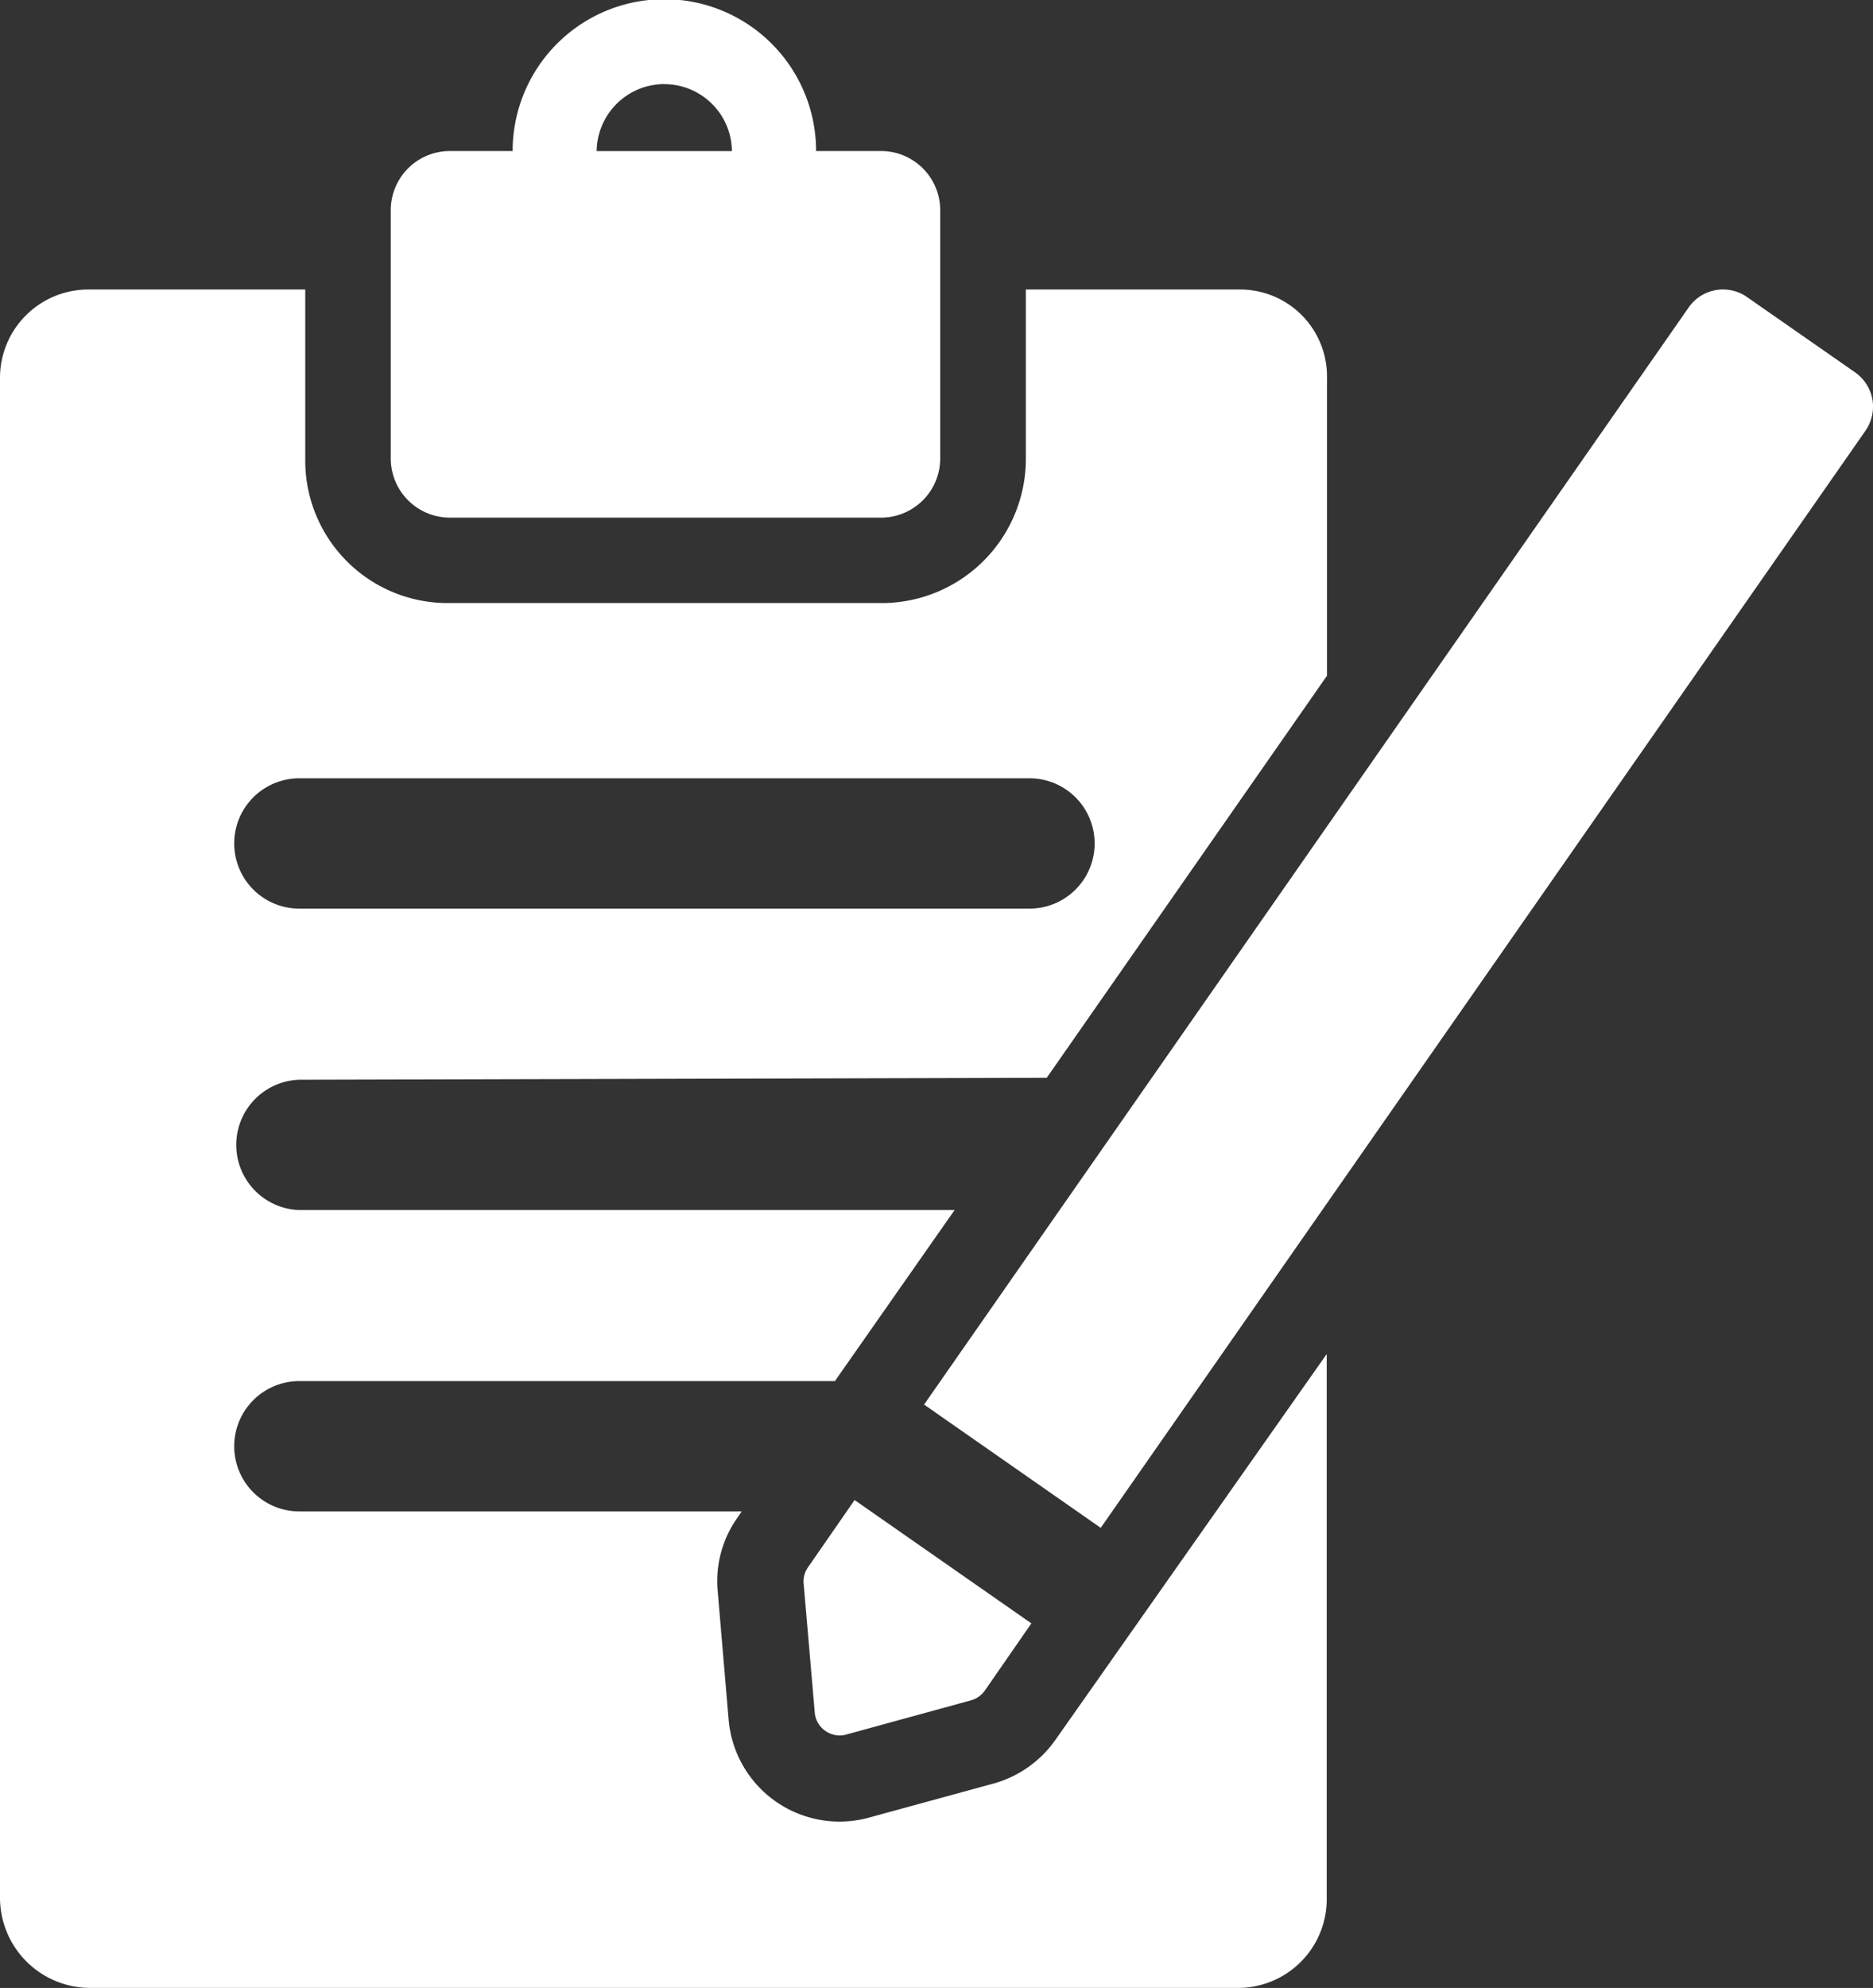 <svg xmlns="http://www.w3.org/2000/svg" width="28.17" height="29.882" viewBox="0 0 28.17 29.882"><rect x="0" y="0" width="28.17" height="29.882" fill="#333333" stroke="none"/><defs><style>.a{fill:#fff;}</style></defs><g transform="translate(-1.28)"><g transform="translate(1.28)"><path class="a" d="M17.15,28.315a1.69,1.69,0,0,1-.929.652l-1.866.51a1.674,1.674,0,0,1-2.116-1.466l-.164-1.926a1.65,1.65,0,0,1,.292-1.109l.069-.1H5.782a.979.979,0,0,1,0-1.959h8.055l1.8-2.571H5.782a.98.98,0,0,1,0-1.959l11.241-.029,4.215-6.044V7.838a1.306,1.306,0,0,0-1.3-1.329H16.709V9.063a2.169,2.169,0,0,1-2.189,2.159H8.029A2.141,2.141,0,0,1,5.871,9.063V6.509H2.609A1.328,1.328,0,0,0,1.28,7.838V30.676a1.357,1.357,0,0,0,1.329,1.362H19.934a1.334,1.334,0,0,0,1.3-1.362V22.51ZM5.782,13.856H16.764a.979.979,0,0,1,0,1.959H5.782a.979.979,0,0,1,0-1.959Z" transform="translate(-1.28 -2.157)"/><path class="a" d="M10.959,7.781h6.484a.891.891,0,0,0,.89-.891V3.161a.891.891,0,0,0-.89-.891h-.977a2.282,2.282,0,0,0-4.564,0h-.943a.89.89,0,0,0-.89.891V6.889A.89.89,0,0,0,10.959,7.781Zm3.226-6.516A1.017,1.017,0,0,1,15.2,2.271H13.166A1.019,1.019,0,0,1,14.185,1.264Z" transform="translate(-4.192)"/><path class="a" d="M36.327,8.159a.634.634,0,0,0-.262-.407L34.441,6.621a.629.629,0,0,0-.877.156l-11.5,16.492,2.657,1.853L36.223,8.63A.635.635,0,0,0,36.327,8.159Z" transform="translate(-8.166 -2.156)"/><path class="a" d="M19.354,34.977l.167,1.937a.372.372,0,0,0,.158.275.383.383,0,0,0,.215.07.353.353,0,0,0,.1-.014l1.876-.514a.381.381,0,0,0,.209-.147l.7-1.01-2.659-1.854-.7,1.01A.366.366,0,0,0,19.354,34.977Z" transform="translate(-7.267 -11.172)"/></g></g></svg>
